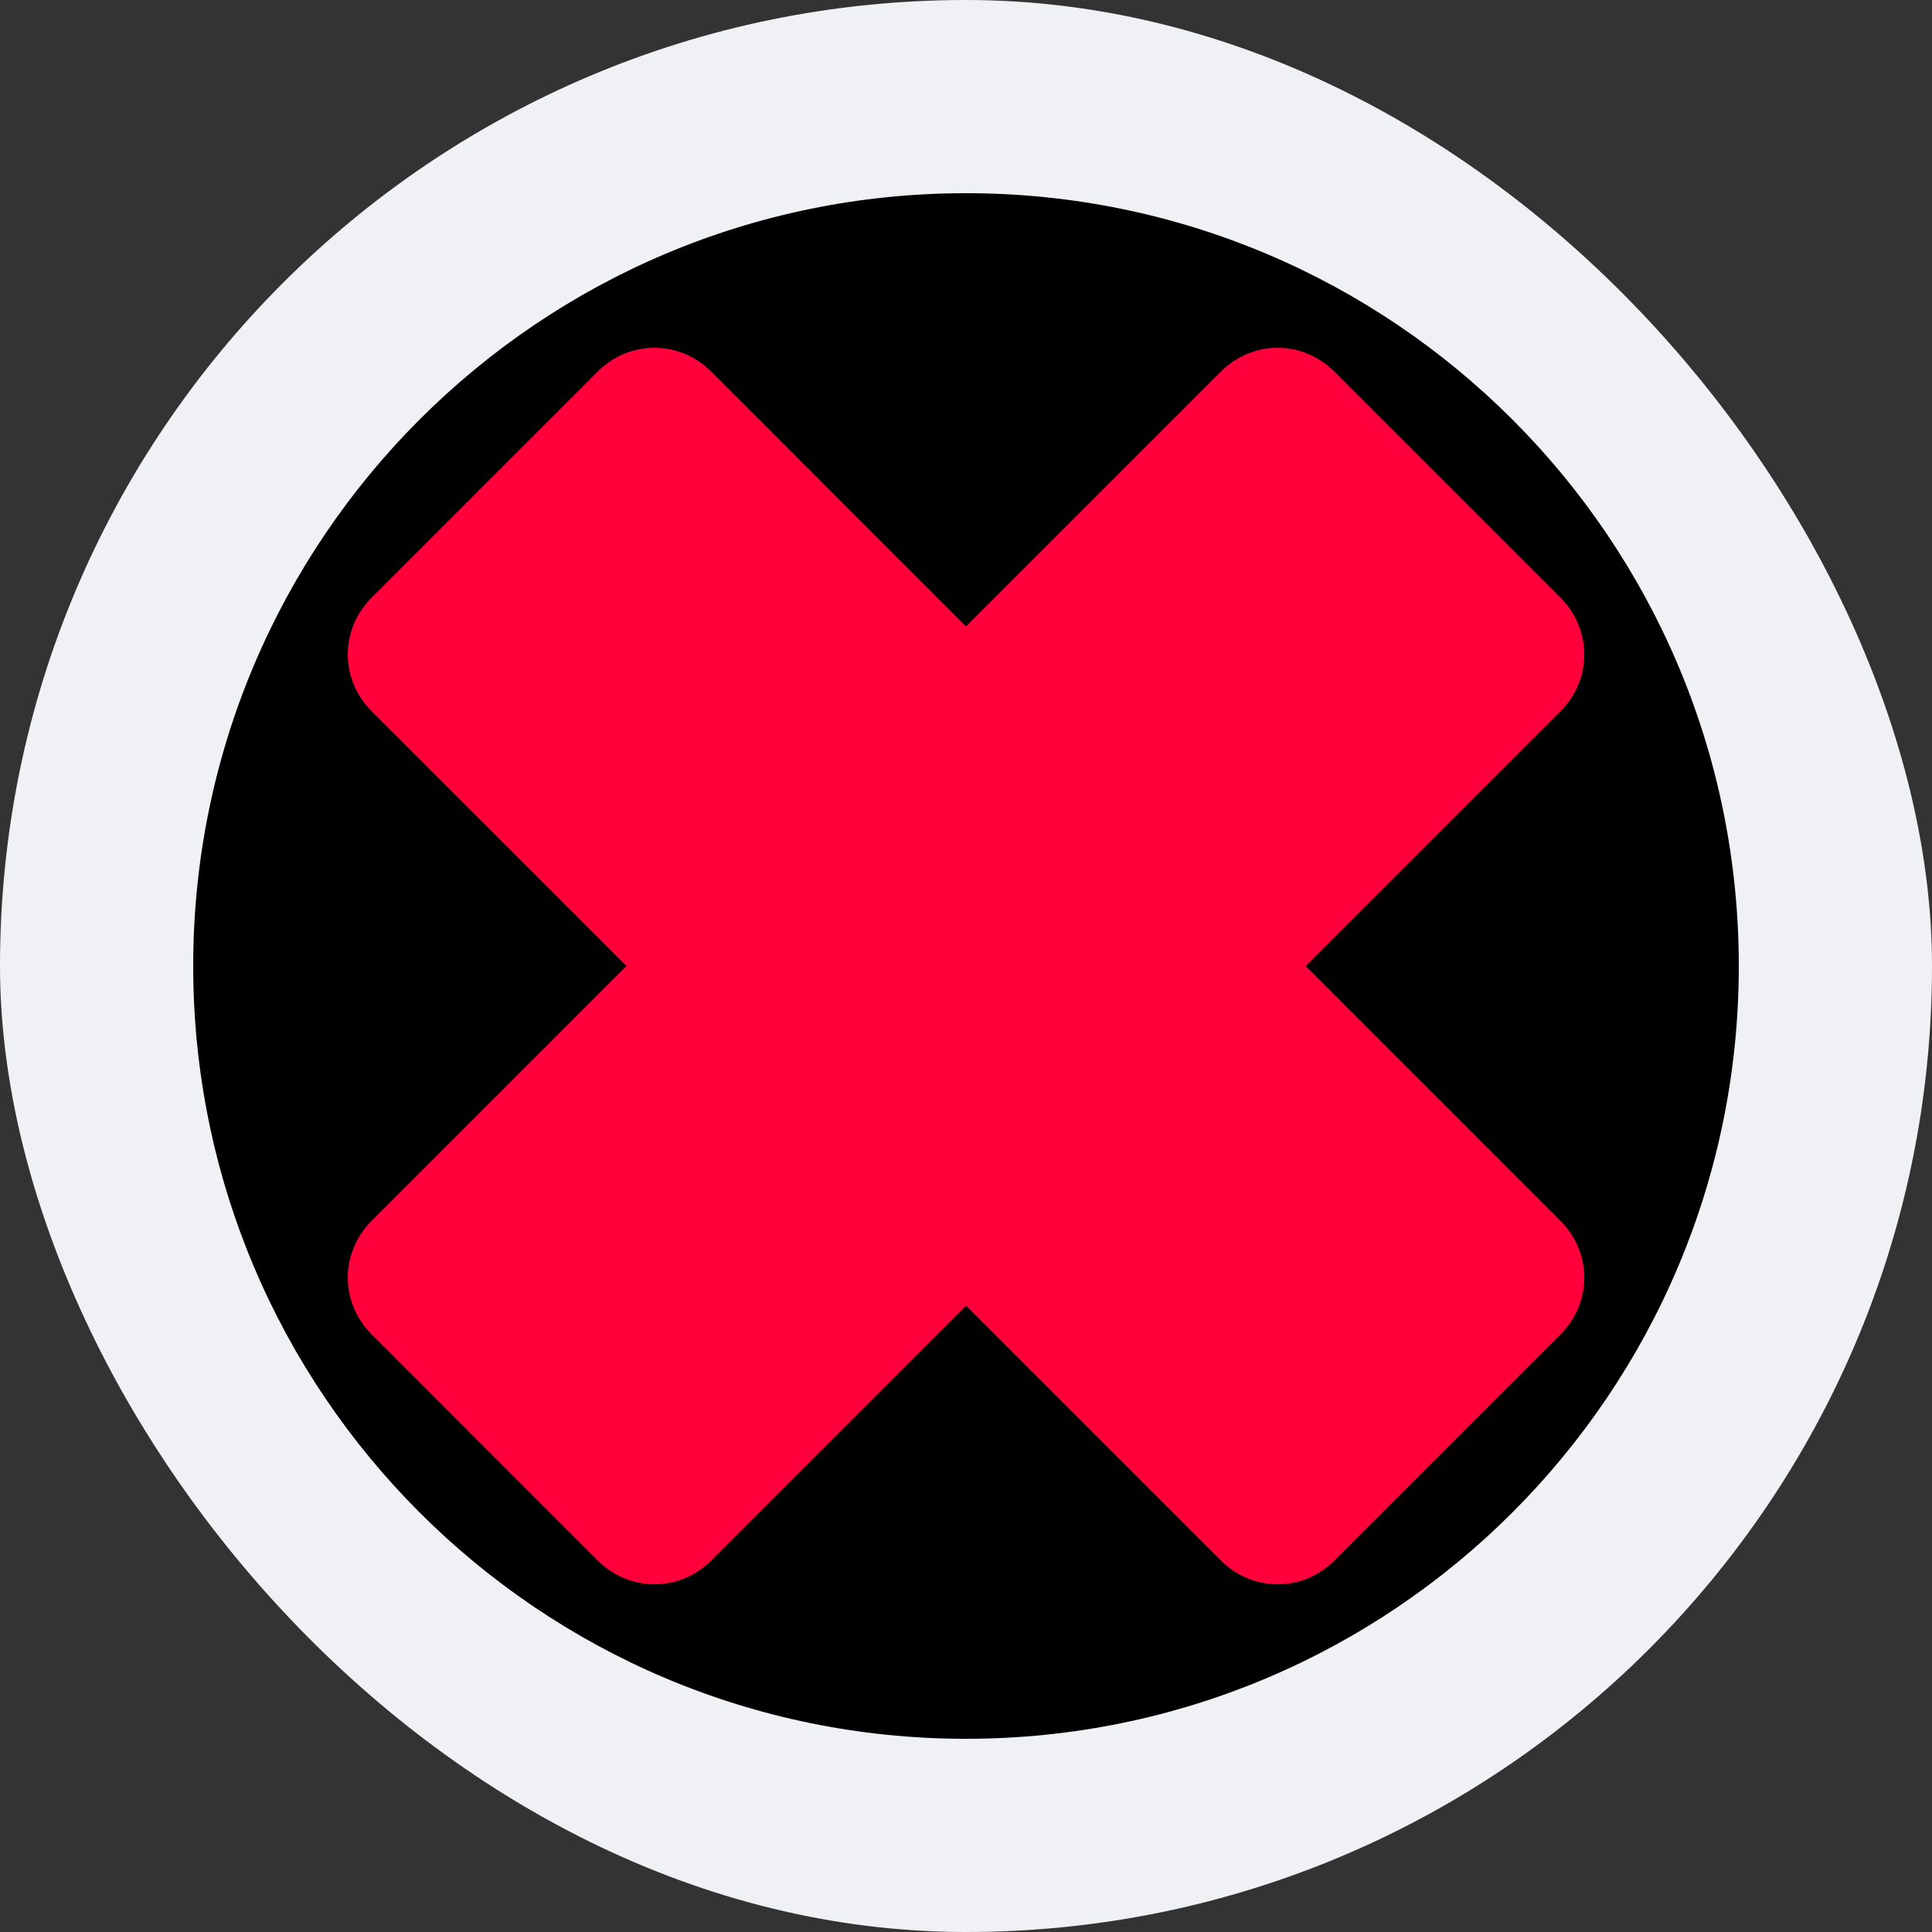 <svg width="30" height="30" viewBox="0 0 30 30" fill="none" xmlns="http://www.w3.org/2000/svg">
<rect x="0" y="0" width="30" height="30" fill="#333333" stroke="none"/>
<rect width="30" height="30" rx="15" fill="#F0F1F5"/>
<path d="M15 27C21.627 27 27 21.627 27 15C27 8.373 21.627 3 15 3C8.373 3 3 8.373 3 15C3 21.627 8.373 27 15 27Z" fill="black"/>
<path d="M24.23 18.956L20.274 15L24.23 11.045C24.724 10.551 24.724 9.774 24.23 9.279L20.721 5.771C20.227 5.277 19.45 5.277 18.956 5.771L15 9.727L11.045 5.771C10.551 5.277 9.774 5.277 9.279 5.771L5.771 9.279C5.277 9.774 5.277 10.551 5.771 11.045L9.727 15L5.771 18.956C5.277 19.45 5.277 20.227 5.771 20.721L9.279 24.23C9.774 24.724 10.551 24.724 11.045 24.23L15 20.274L18.956 24.23C19.45 24.724 20.227 24.724 20.721 24.23L24.23 20.721C24.724 20.227 24.724 19.45 24.23 18.956Z" fill="#FF003A"/>
</svg>
